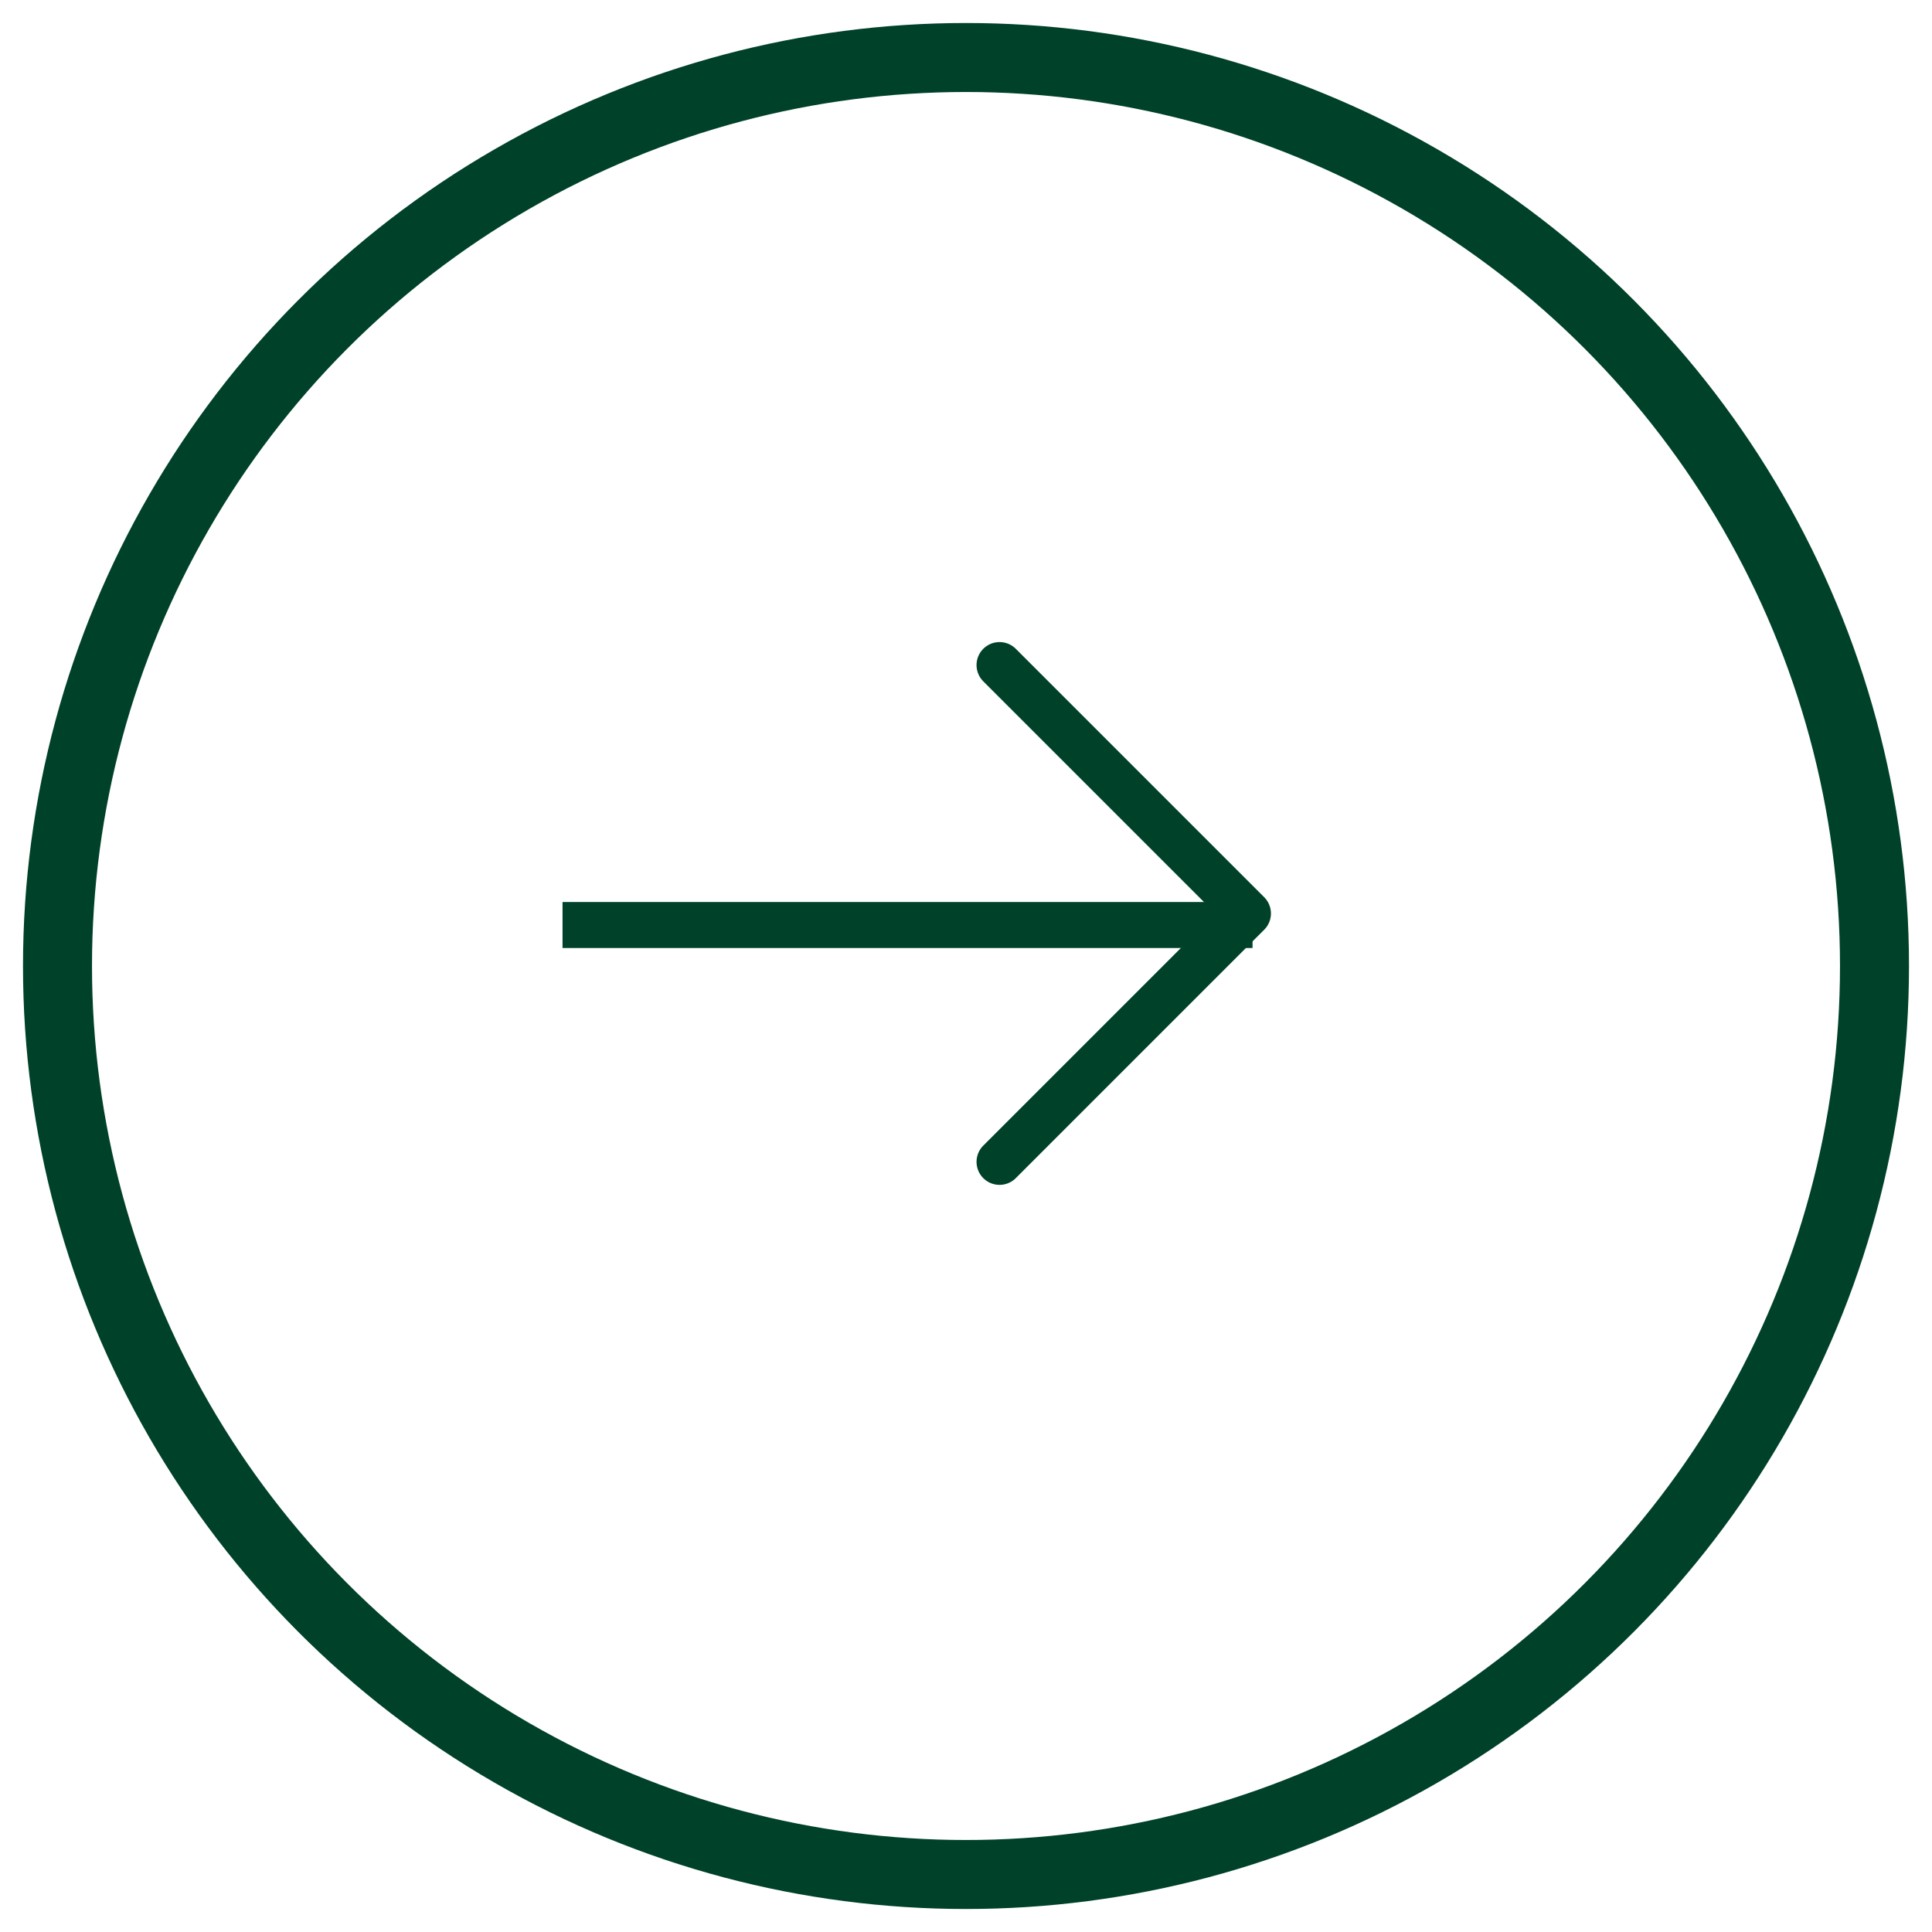 <svg xmlns="http://www.w3.org/2000/svg" width="42" height="42" viewBox="0 0 42 42">
    <defs>
        <style>
            .cls-1{fill:none;stroke:#004129}
        </style>
    </defs>
    <g id="Group_3641" data-name="Group 3641" transform="translate(-258 -301)">
        <g id="Ellipse_3" class="cls-1" data-name="Ellipse 3" transform="translate(258 301)">
            <circle cx="21" cy="21" r="20"/>
            <circle cx="21" cy="21" r="19.5" fill="none"/>
        </g>
        <path id="Line_48" d="M0 0L15 0" class="cls-1" data-name="Line 48" transform="translate(270.229 321.109)"/>
        <path id="Path_2340" fill="none" stroke="#004129" stroke-linecap="round" stroke-linejoin="round" d="M85.225 4521.145l5.4 5.4-5.4 5.4" data-name="Path 2340" transform="translate(194.504 -4205.687)"/>
    </g>
</svg>
